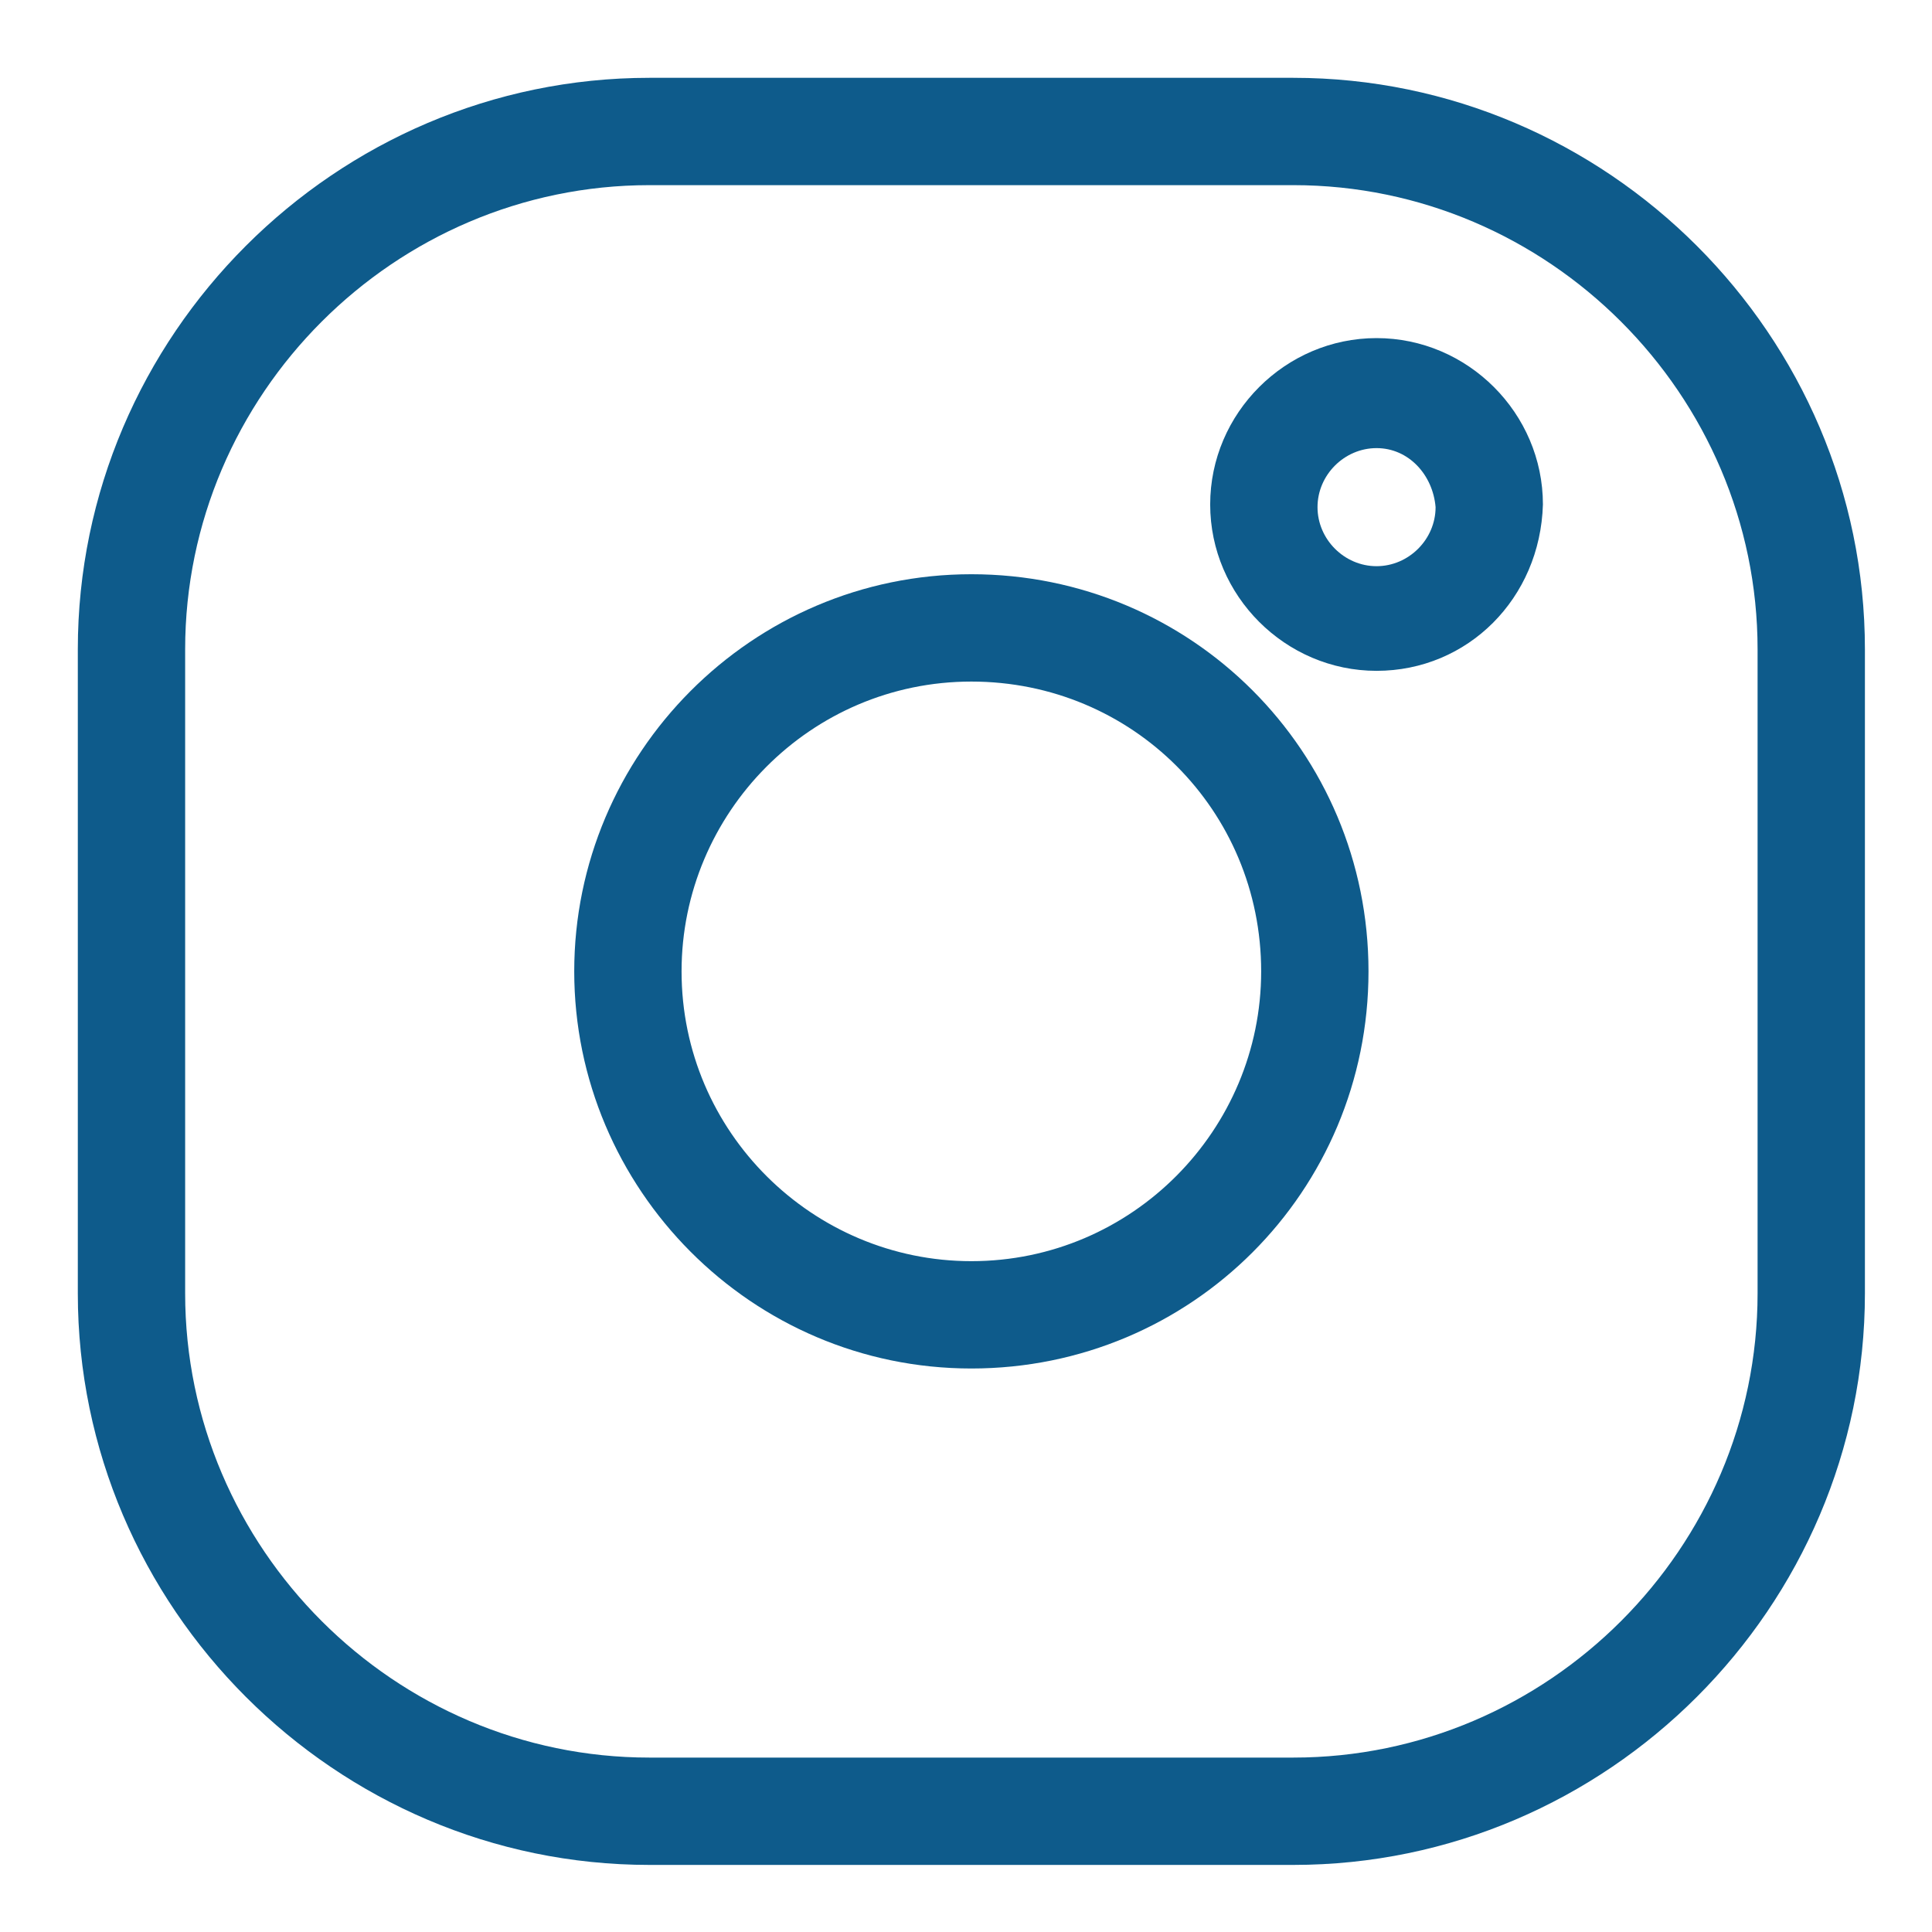 <?xml version="1.0" encoding="utf-8"?>
<!-- Generator: Adobe Illustrator 21.1.0, SVG Export Plug-In . SVG Version: 6.00 Build 0)  -->
<svg version="1.1" id="Layer_1" xmlns="http://www.w3.org/2000/svg" xmlns:xlink="http://www.w3.org/1999/xlink" x="0px" y="0px"
	 viewBox="0 0 72 72" style="enable-background:new 0 0 72 72;" xml:space="preserve">
<g id="Layer_2" display="none">
	<rect display="inline" fill="#231F20" stroke="#FFFFFF" stroke-miterlimit="10" width="72" height="72"/>
</g>
<path  fill="#0e5b8b" class="st2" d="M36.2,51c-8.2,0-14.8-6.7-14.8-14.8S28,21.4,36.2,21.4S51,28,51,36.2S44.4,51,36.2,51z M36.2,25.4
	c-6,0-10.8,4.9-10.8,10.8c0,6,4.9,10.8,10.8,10.8c6,0,10.8-4.9,10.8-10.8C47,30.2,42.2,25.4,36.2,25.4z"/>
<path  fill="#0e5b8b" class="st2" d="M51.3,25c-3.4,0-6.2-2.8-6.2-6.2c0-3.4,2.8-6.2,6.2-6.2s6.2,2.8,6.2,6.2C57.4,22.3,54.7,25,51.3,25z M51.3,16.7
	c-1.2,0-2.2,1-2.2,2.2c0,1.2,1,2.2,2.2,2.2c1.2,0,2.2-1,2.2-2.2C53.4,17.7,52.5,16.7,51.3,16.7z"/>
<path  fill="#0e5b8b" class="st2" d="M48.2,69.5h-24c-11.7,0-21.3-9.6-21.3-21.3v-24c0-11.7,9.6-21.3,21.3-21.3h24c11.7,0,21.3,9.6,21.3,21.3v24
	C69.5,59.9,59.9,69.5,48.2,69.5z M24.2,6.9c-9.5,0-17.3,7.8-17.3,17.3v24c0,9.5,7.8,17.3,17.3,17.3h24c9.5,0,17.3-7.8,17.3-17.3v-24
	c0-9.5-7.8-17.3-17.3-17.3H24.2z"/>
</svg>
